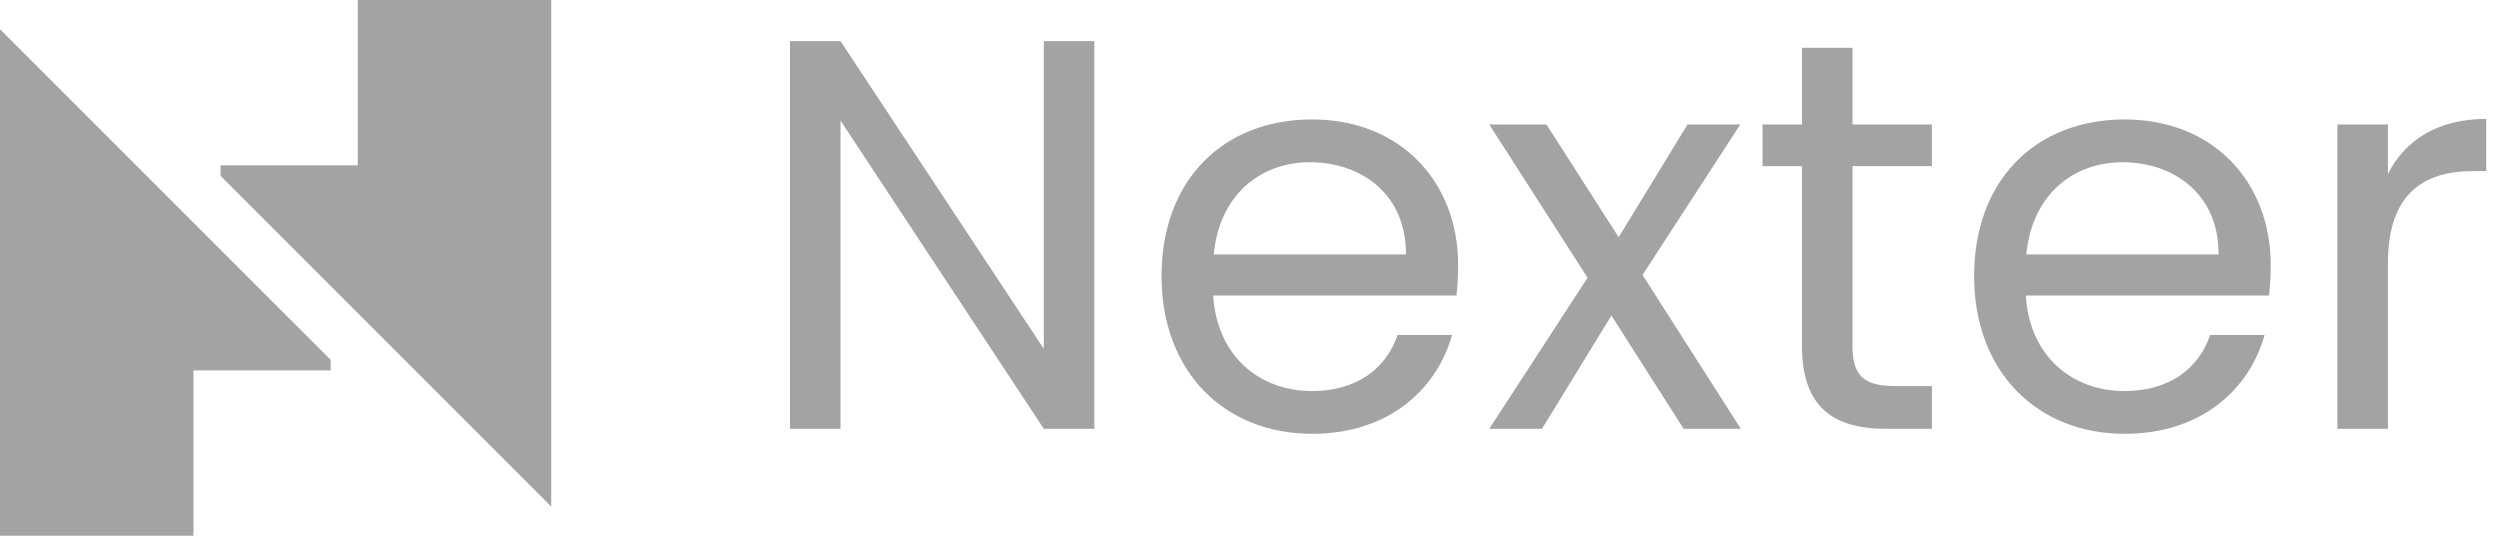 <svg width="140" height="30" viewBox="0 0 140 30" fill="none" xmlns="http://www.w3.org/2000/svg">
<path d="M10.834 30V20.742H18.517V20.151L0 1.635V30H10.834Z" fill="#A3A3A3"/>
<path d="M20.035 0V9.258H12.352V9.849L30.869 28.366V0H20.035Z" fill="#A3A3A3"/>
<path d="M61.283 2.303V24.014H58.453L47.069 6.751V24.014H44.238V2.303H47.069L58.453 19.535V2.303H61.283Z" fill="#A3A3A3"/>
<path d="M73.475 24.294C68.623 24.294 65.046 20.873 65.046 15.461C65.046 10.08 68.499 6.689 73.475 6.689C78.421 6.689 81.656 10.173 81.656 14.839C81.656 15.461 81.624 15.959 81.562 16.549H67.939C68.156 20.002 70.582 21.899 73.475 21.899C76.026 21.899 77.643 20.593 78.265 18.758H81.313C80.442 21.868 77.705 24.294 73.475 24.294ZM67.97 14.248H78.732C78.763 10.92 76.275 9.085 73.351 9.085C70.582 9.085 68.281 10.92 67.97 14.248Z" fill="#A3A3A3"/>
<path d="M90.24 17.669L86.352 24.014H83.397L88.903 15.554L83.397 6.969H86.601L90.645 13.283L94.502 6.969H97.457L91.982 15.398L97.488 24.014H94.284L90.24 17.669Z" fill="#A3A3A3"/>
<path d="M100.909 9.302H98.7V6.969H100.909V2.677H103.739V6.969H108.187V9.302H103.739V19.349C103.739 21.028 104.361 21.619 106.103 21.619H108.187V24.014H105.636C102.619 24.014 100.909 22.77 100.909 19.349L100.909 9.302Z" fill="#A3A3A3"/>
<path d="M118.98 24.294C114.128 24.294 110.551 20.873 110.551 15.461C110.551 10.08 114.003 6.689 118.98 6.689C123.926 6.689 127.16 10.173 127.16 14.839C127.16 15.461 127.129 15.959 127.067 16.549H113.443C113.661 20.002 116.087 21.899 118.98 21.899C121.53 21.899 123.148 20.593 123.77 18.758H126.818C125.947 21.868 123.21 24.294 118.98 24.294ZM113.475 14.248H124.237C124.268 10.92 121.779 9.085 118.856 9.085C116.087 9.085 113.786 10.92 113.475 14.248Z" fill="#A3A3A3"/>
<path d="M133.724 24.014H130.894V6.969H133.724V9.738C134.688 7.84 136.523 6.658 139.229 6.658V9.582H138.483C135.777 9.582 133.724 10.795 133.724 14.745V24.014Z" fill="#A3A3A3"/>
</svg>
